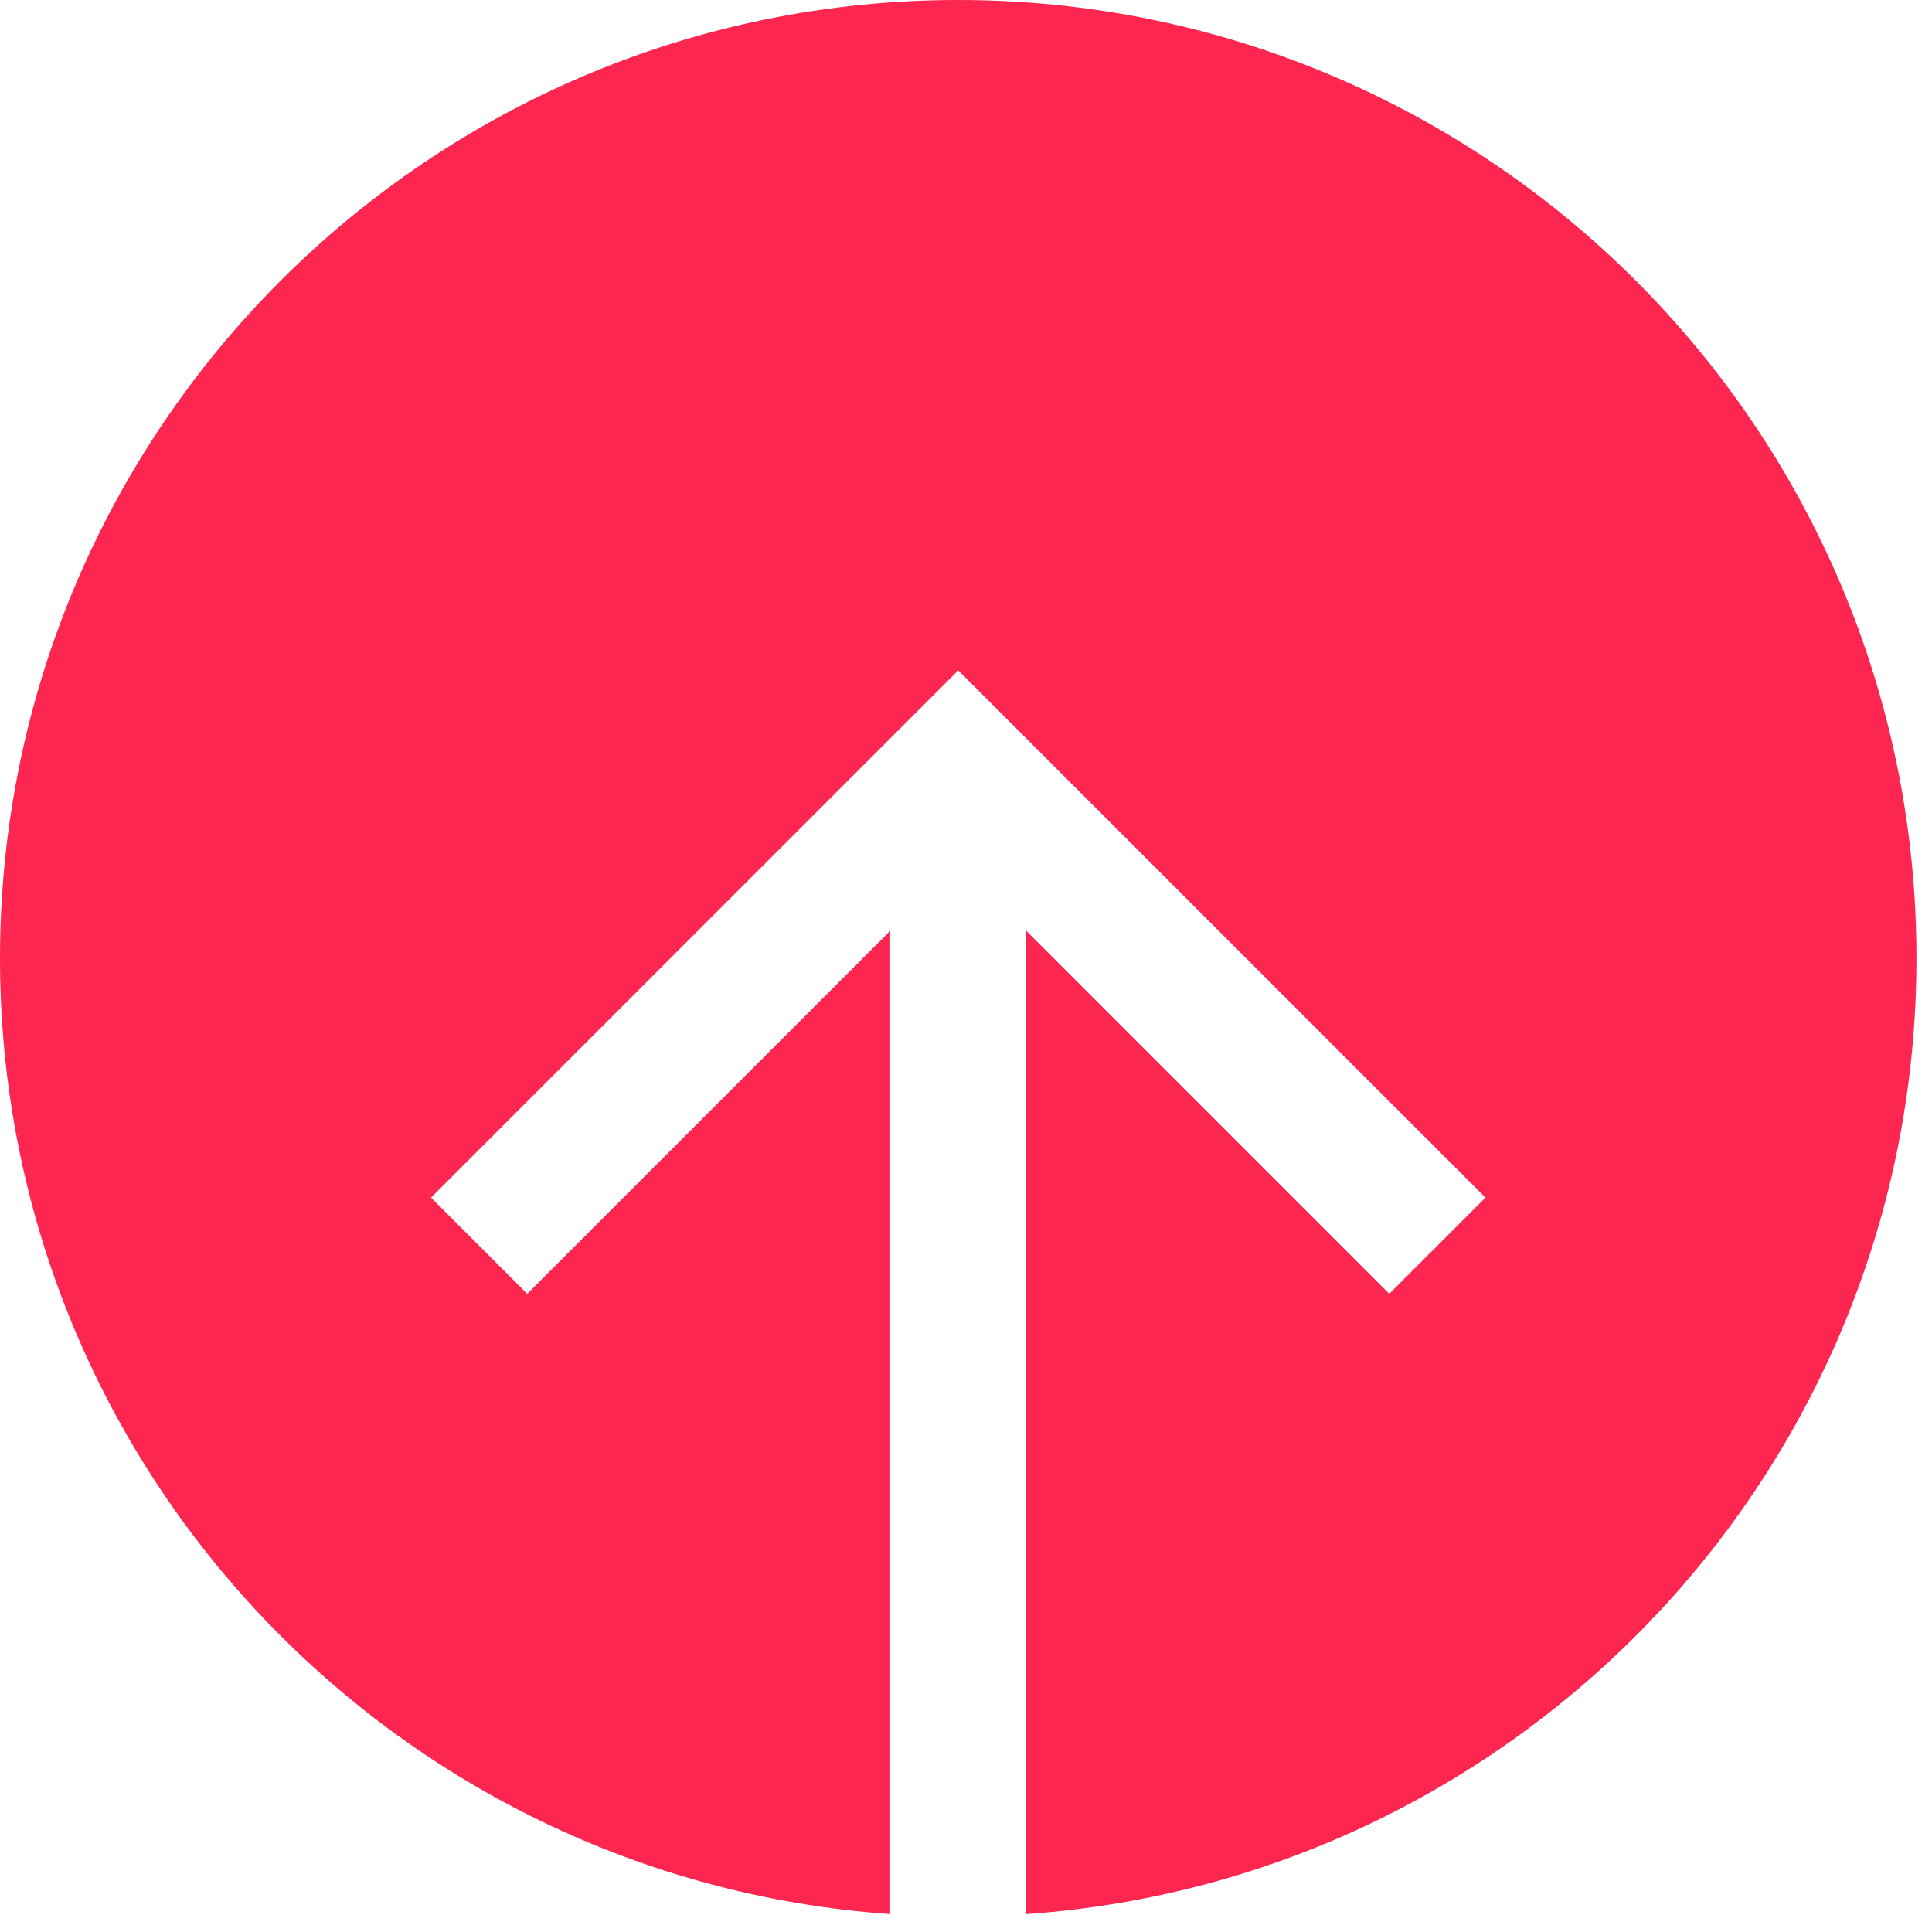 <?xml version="1.0" encoding="UTF-8"?> <svg xmlns="http://www.w3.org/2000/svg" width="71" height="71" viewBox="0 0 71 71" fill="none"> <path fill-rule="evenodd" clip-rule="evenodd" d="M70.429 35.215C70.429 15.766 54.663 2.04988e-05 35.215 2.13489e-05C15.766 2.2199e-05 -2.37695e-06 15.766 -1.52683e-06 35.215C-7.13451e-07 53.823 14.433 69.06 32.715 70.342L32.715 34.207L19.375 47.547L15.84 44.011L33.447 26.404L35.215 24.636L36.982 26.404L54.59 44.011L51.054 47.547L37.715 34.207L37.715 70.342C55.996 69.06 70.429 53.823 70.429 35.215Z" fill="#FC2651"></path> </svg> 
